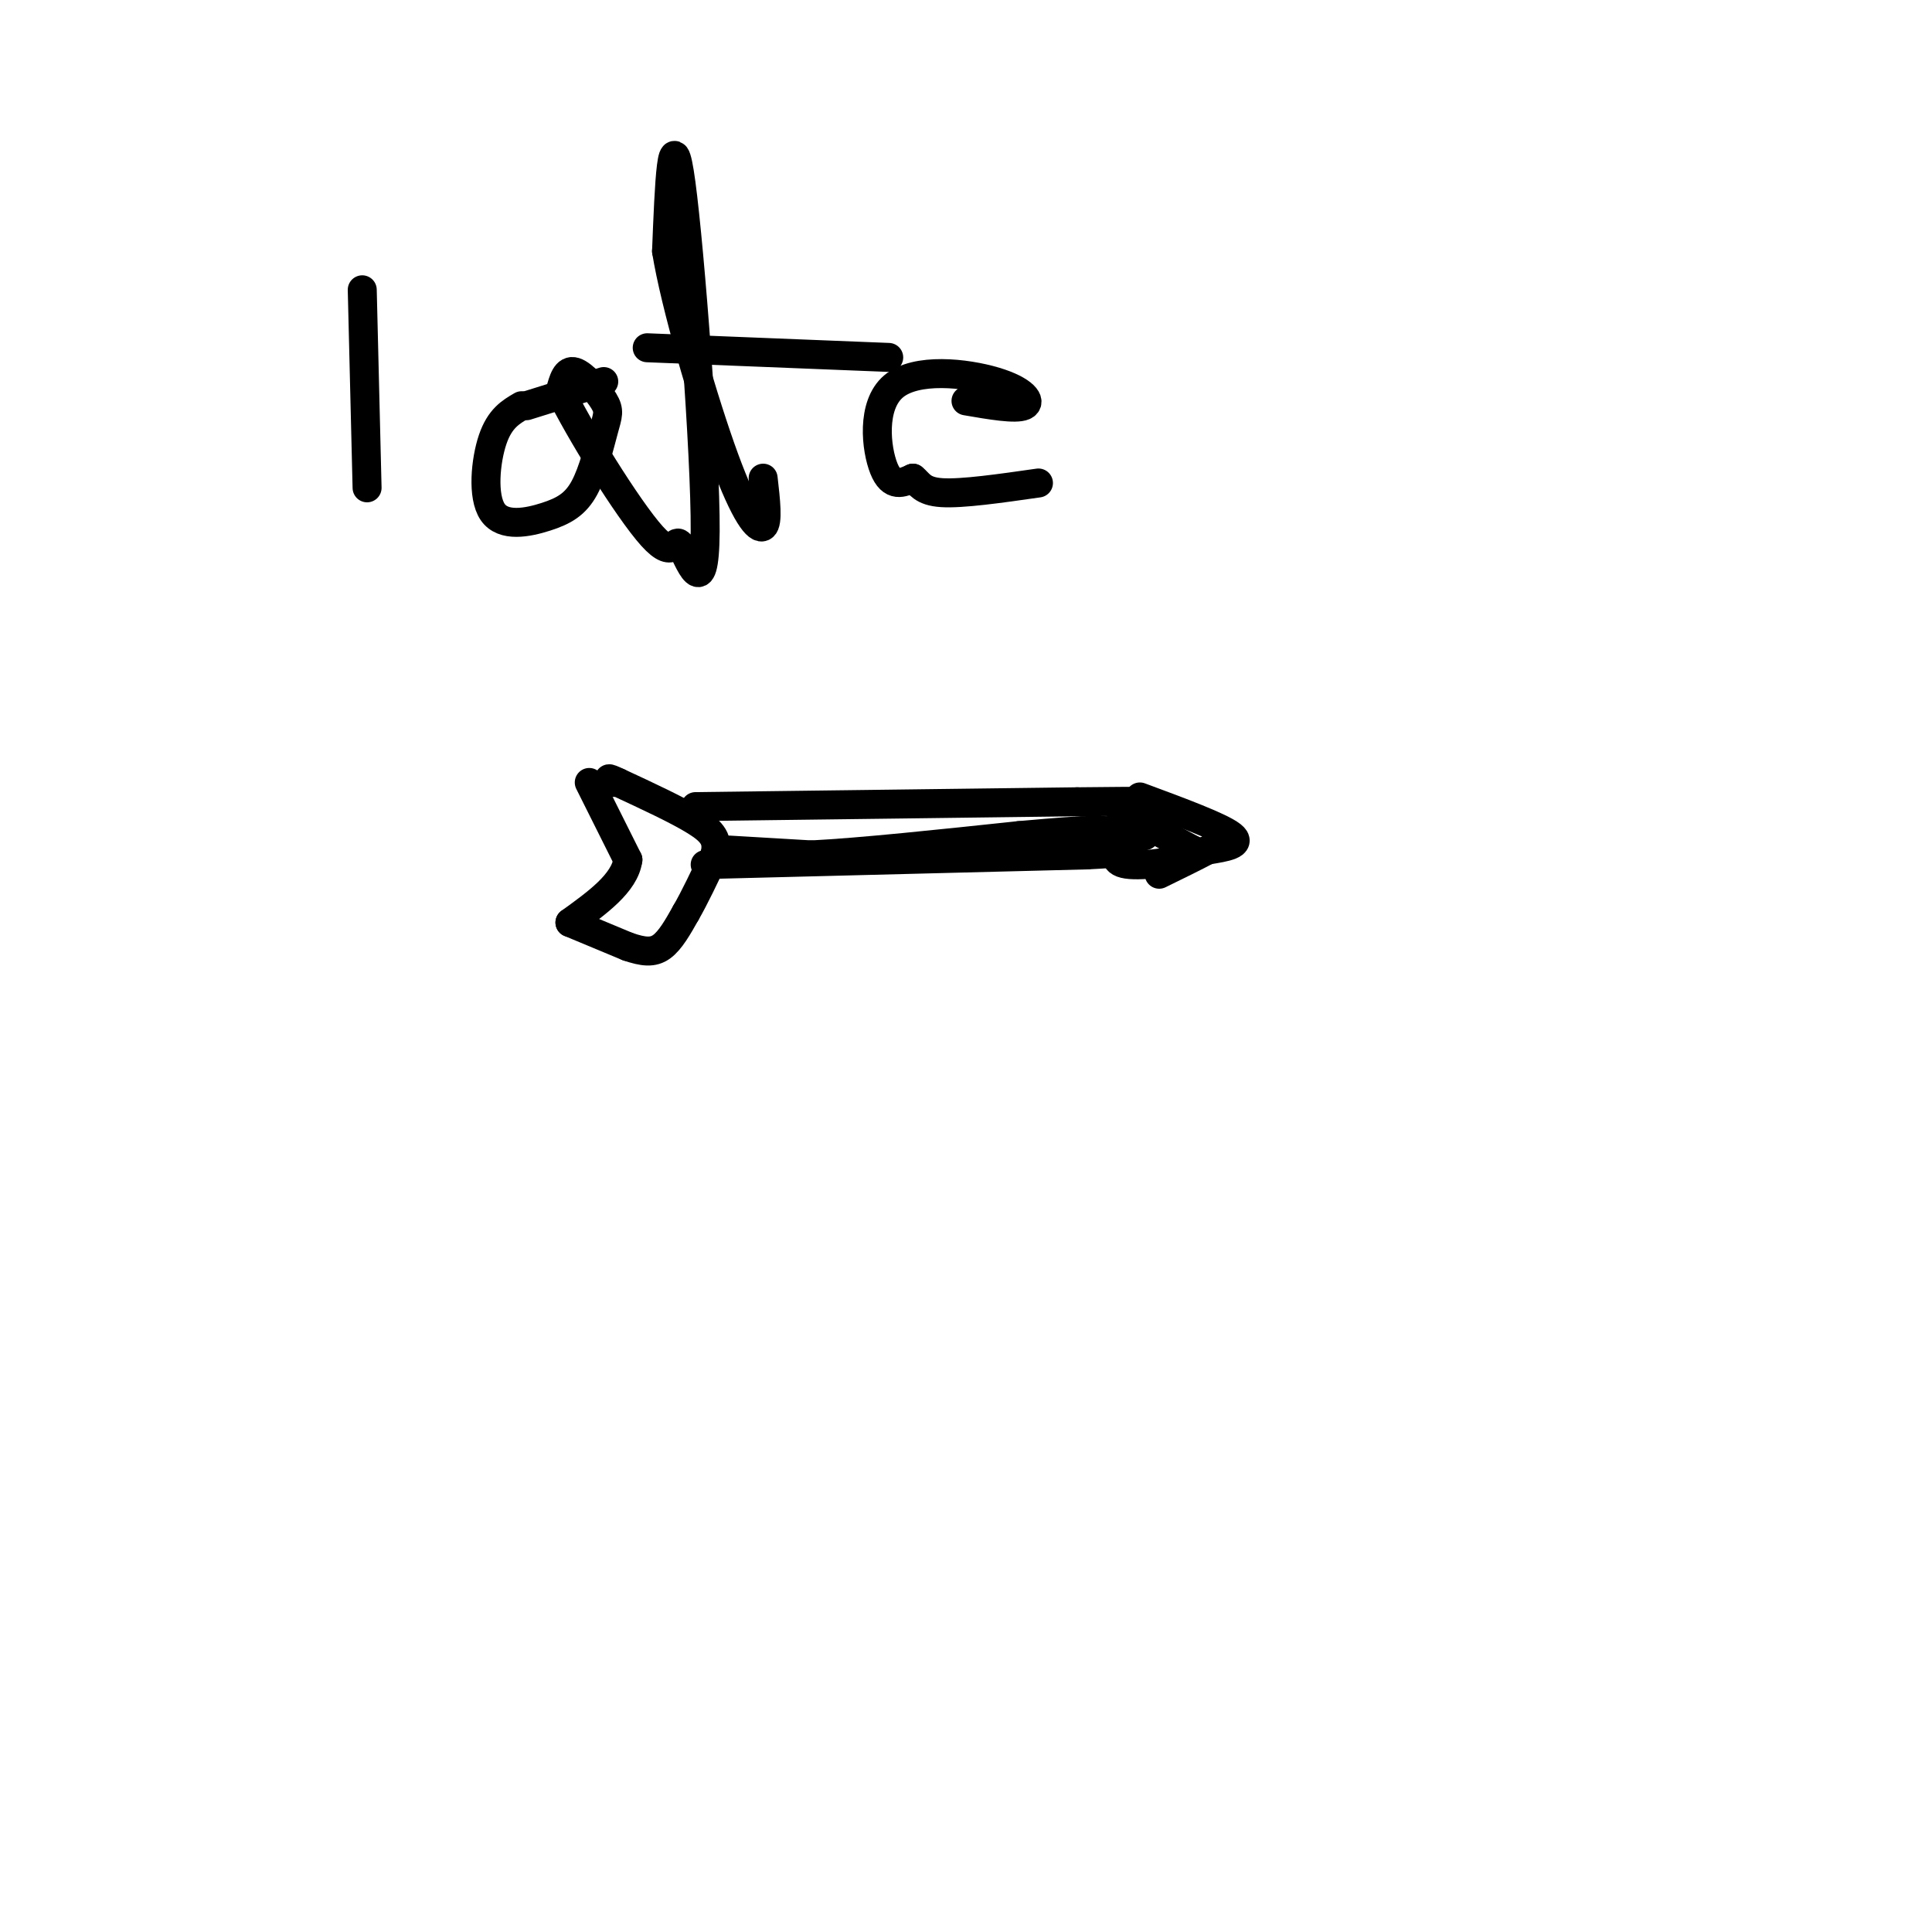 <svg viewBox='0 0 400 400' version='1.1' xmlns='http://www.w3.org/2000/svg' xmlns:xlink='http://www.w3.org/1999/xlink'><g fill='none' stroke='#000000' stroke-width='6' stroke-linecap='round' stroke-linejoin='round'><path d='M122,162c0.000,0.000 8.000,16.000 8,16'/><path d='M130,178c-0.667,4.833 -6.333,8.917 -12,13'/><path d='M118,191c0.000,0.000 12.000,5.000 12,5'/><path d='M130,196c3.200,1.089 5.200,1.311 7,0c1.800,-1.311 3.400,-4.156 5,-7'/><path d='M142,189c1.833,-3.167 3.917,-7.583 6,-12'/><path d='M148,177c0.756,-3.067 -0.356,-4.733 -4,-7c-3.644,-2.267 -9.822,-5.133 -16,-8'/><path d='M128,162c-2.833,-1.333 -1.917,-0.667 -1,0'/><path d='M151,176c0.000,0.000 17.000,1.000 17,1'/><path d='M168,177c10.000,-0.500 26.500,-2.250 43,-4'/><path d='M211,173c9.333,-0.833 11.167,-0.917 13,-1'/><path d='M224,172c3.000,-0.167 4.000,-0.083 5,0'/><path d='M229,172c1.000,0.000 1.000,0.000 1,0'/><path d='M232,168c0.000,0.000 15.000,8.000 15,8'/><path d='M247,176c-0.467,2.089 -9.133,3.311 -13,3c-3.867,-0.311 -2.933,-2.156 -2,-4'/><path d='M232,175c0.500,-1.000 2.750,-1.500 5,-2'/><path d='M237,173c-0.667,0.000 -4.833,1.000 -9,2'/><path d='M144,167c0.000,0.000 79.000,-1.000 79,-1'/><path d='M223,166c15.667,-0.167 15.333,-0.083 15,0'/><path d='M146,179c0.000,0.000 79.000,-2.000 79,-2'/><path d='M225,177c13.833,-0.667 8.917,-1.333 4,-2'/><path d='M236,165c8.333,3.083 16.667,6.167 19,8c2.333,1.833 -1.333,2.417 -5,3'/><path d='M250,176c-2.500,1.333 -6.250,3.167 -10,5'/><path d='M75,60c0.000,0.000 1.000,41.000 1,41'/><path d='M108,84c-2.259,1.315 -4.519,2.631 -6,7c-1.481,4.369 -2.185,11.793 0,15c2.185,3.207 7.259,2.197 11,1c3.741,-1.197 6.149,-2.580 8,-6c1.851,-3.420 3.146,-8.875 4,-12c0.854,-3.125 1.268,-3.918 0,-6c-1.268,-2.082 -4.220,-5.452 -6,-6c-1.780,-0.548 -2.390,1.726 -3,4'/><path d='M116,81c3.575,7.563 14.013,24.471 19,30c4.987,5.529 4.522,-0.322 6,2c1.478,2.322 4.898,12.818 5,-3c0.102,-15.818 -3.114,-57.948 -5,-72c-1.886,-14.052 -2.443,-0.026 -3,14'/><path d='M138,52c1.774,10.940 7.708,31.292 12,43c4.292,11.708 6.940,14.774 8,14c1.060,-0.774 0.530,-5.387 0,-10'/><path d='M134,72c0.000,0.000 50.000,2.000 50,2'/><path d='M200,83c5.140,0.887 10.281,1.774 12,1c1.719,-0.774 0.018,-3.207 -6,-5c-6.018,-1.793 -16.351,-2.944 -21,1c-4.649,3.944 -3.614,12.984 -2,17c1.614,4.016 3.807,3.008 6,2'/><path d='M189,99c1.378,1.067 1.822,2.733 6,3c4.178,0.267 12.089,-0.867 20,-2'/><path d='M109,84c0.000,0.000 16.000,-5.000 16,-5'/></g>
</svg>